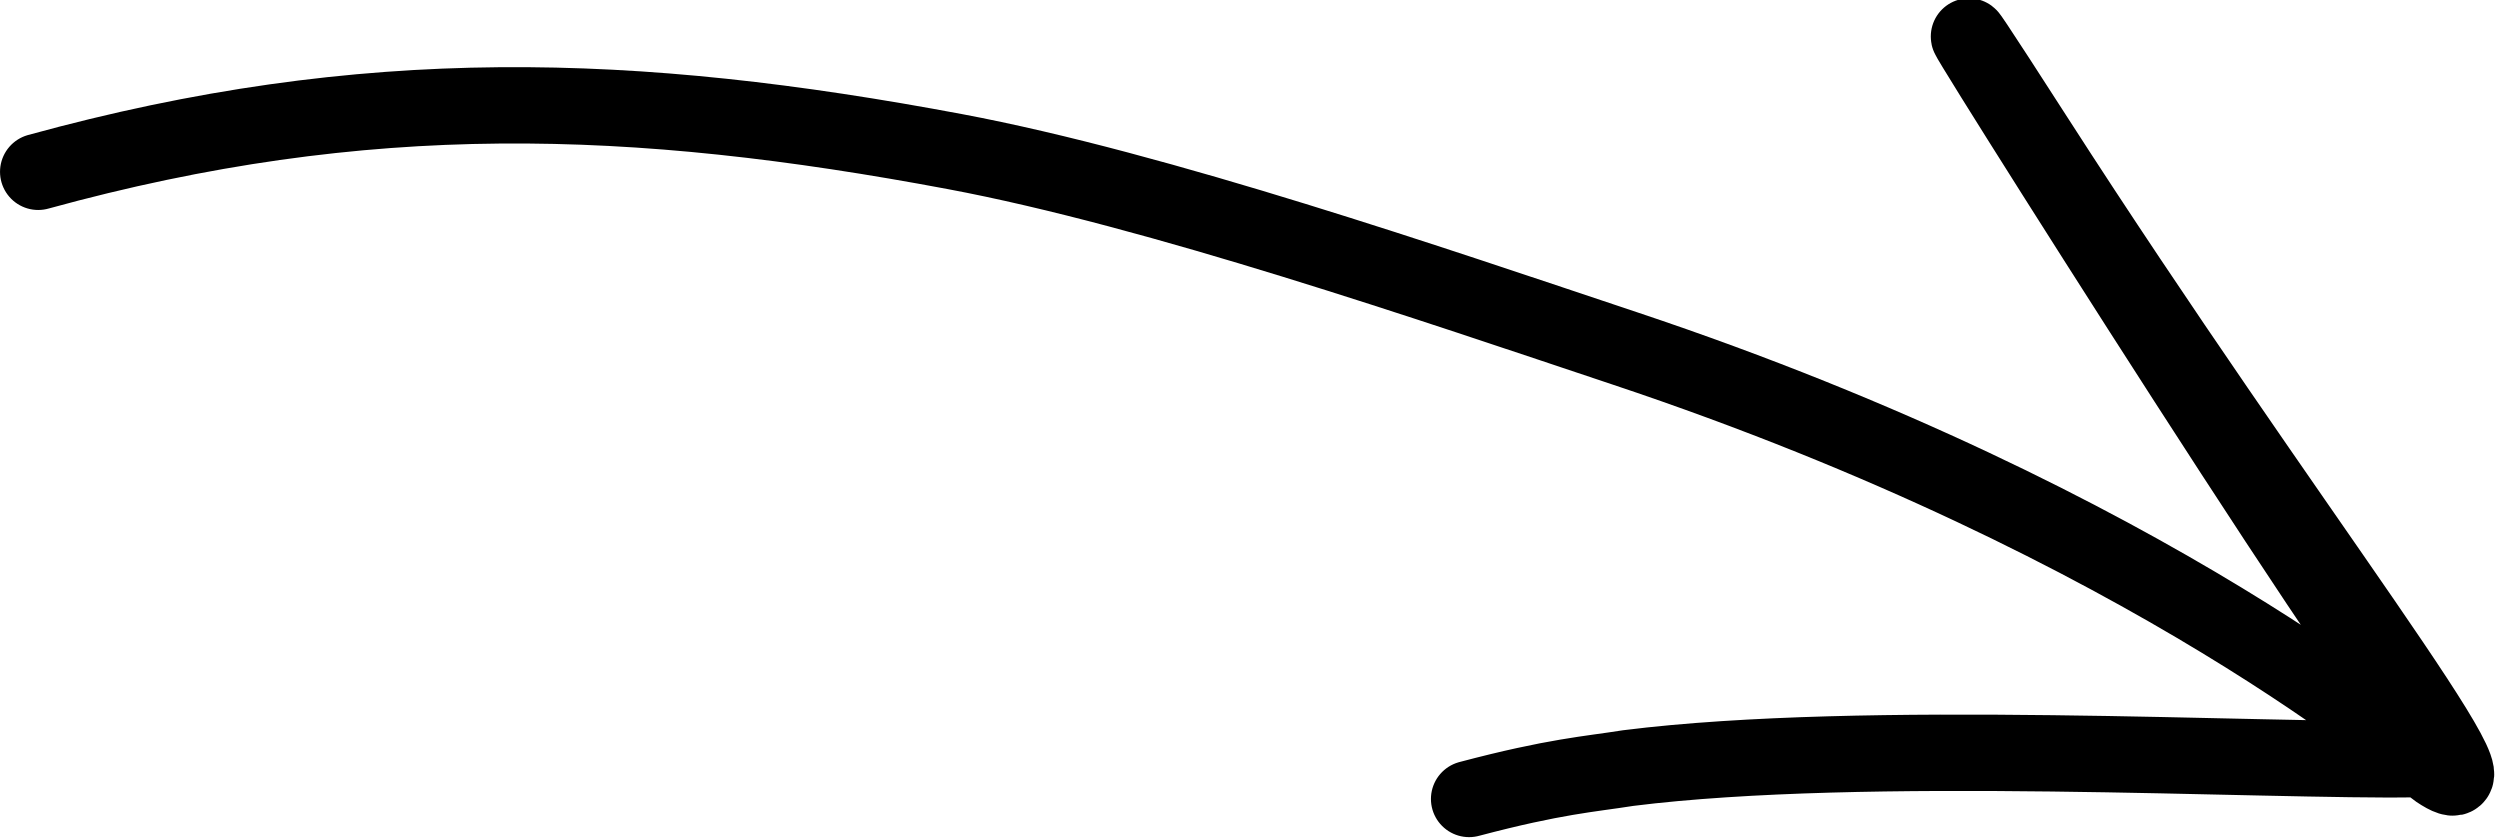 <?xml version="1.0" encoding="UTF-8"?> <svg xmlns="http://www.w3.org/2000/svg" width="131" height="44" viewBox="0 0 131 44" fill="none"><path d="M2.001 9.003C19.174 4.281 33.259 4.796 50.031 7.943C60.673 9.939 75.169 14.926 85.145 18.258C112.87 27.516 126.641 39.624 127.732 40.357C132.318 43.439 119.78 27.644 106.664 7.251C93.359 -13.438 122.095 32.356 125.723 36.55C126.703 37.684 127.497 39.06 126.98 39.785C118.222 39.902 97.755 38.69 85.324 40.246C83.292 40.57 81.519 40.666 76.981 41.866" stroke="black" stroke-width="4" stroke-linecap="round"></path></svg> 